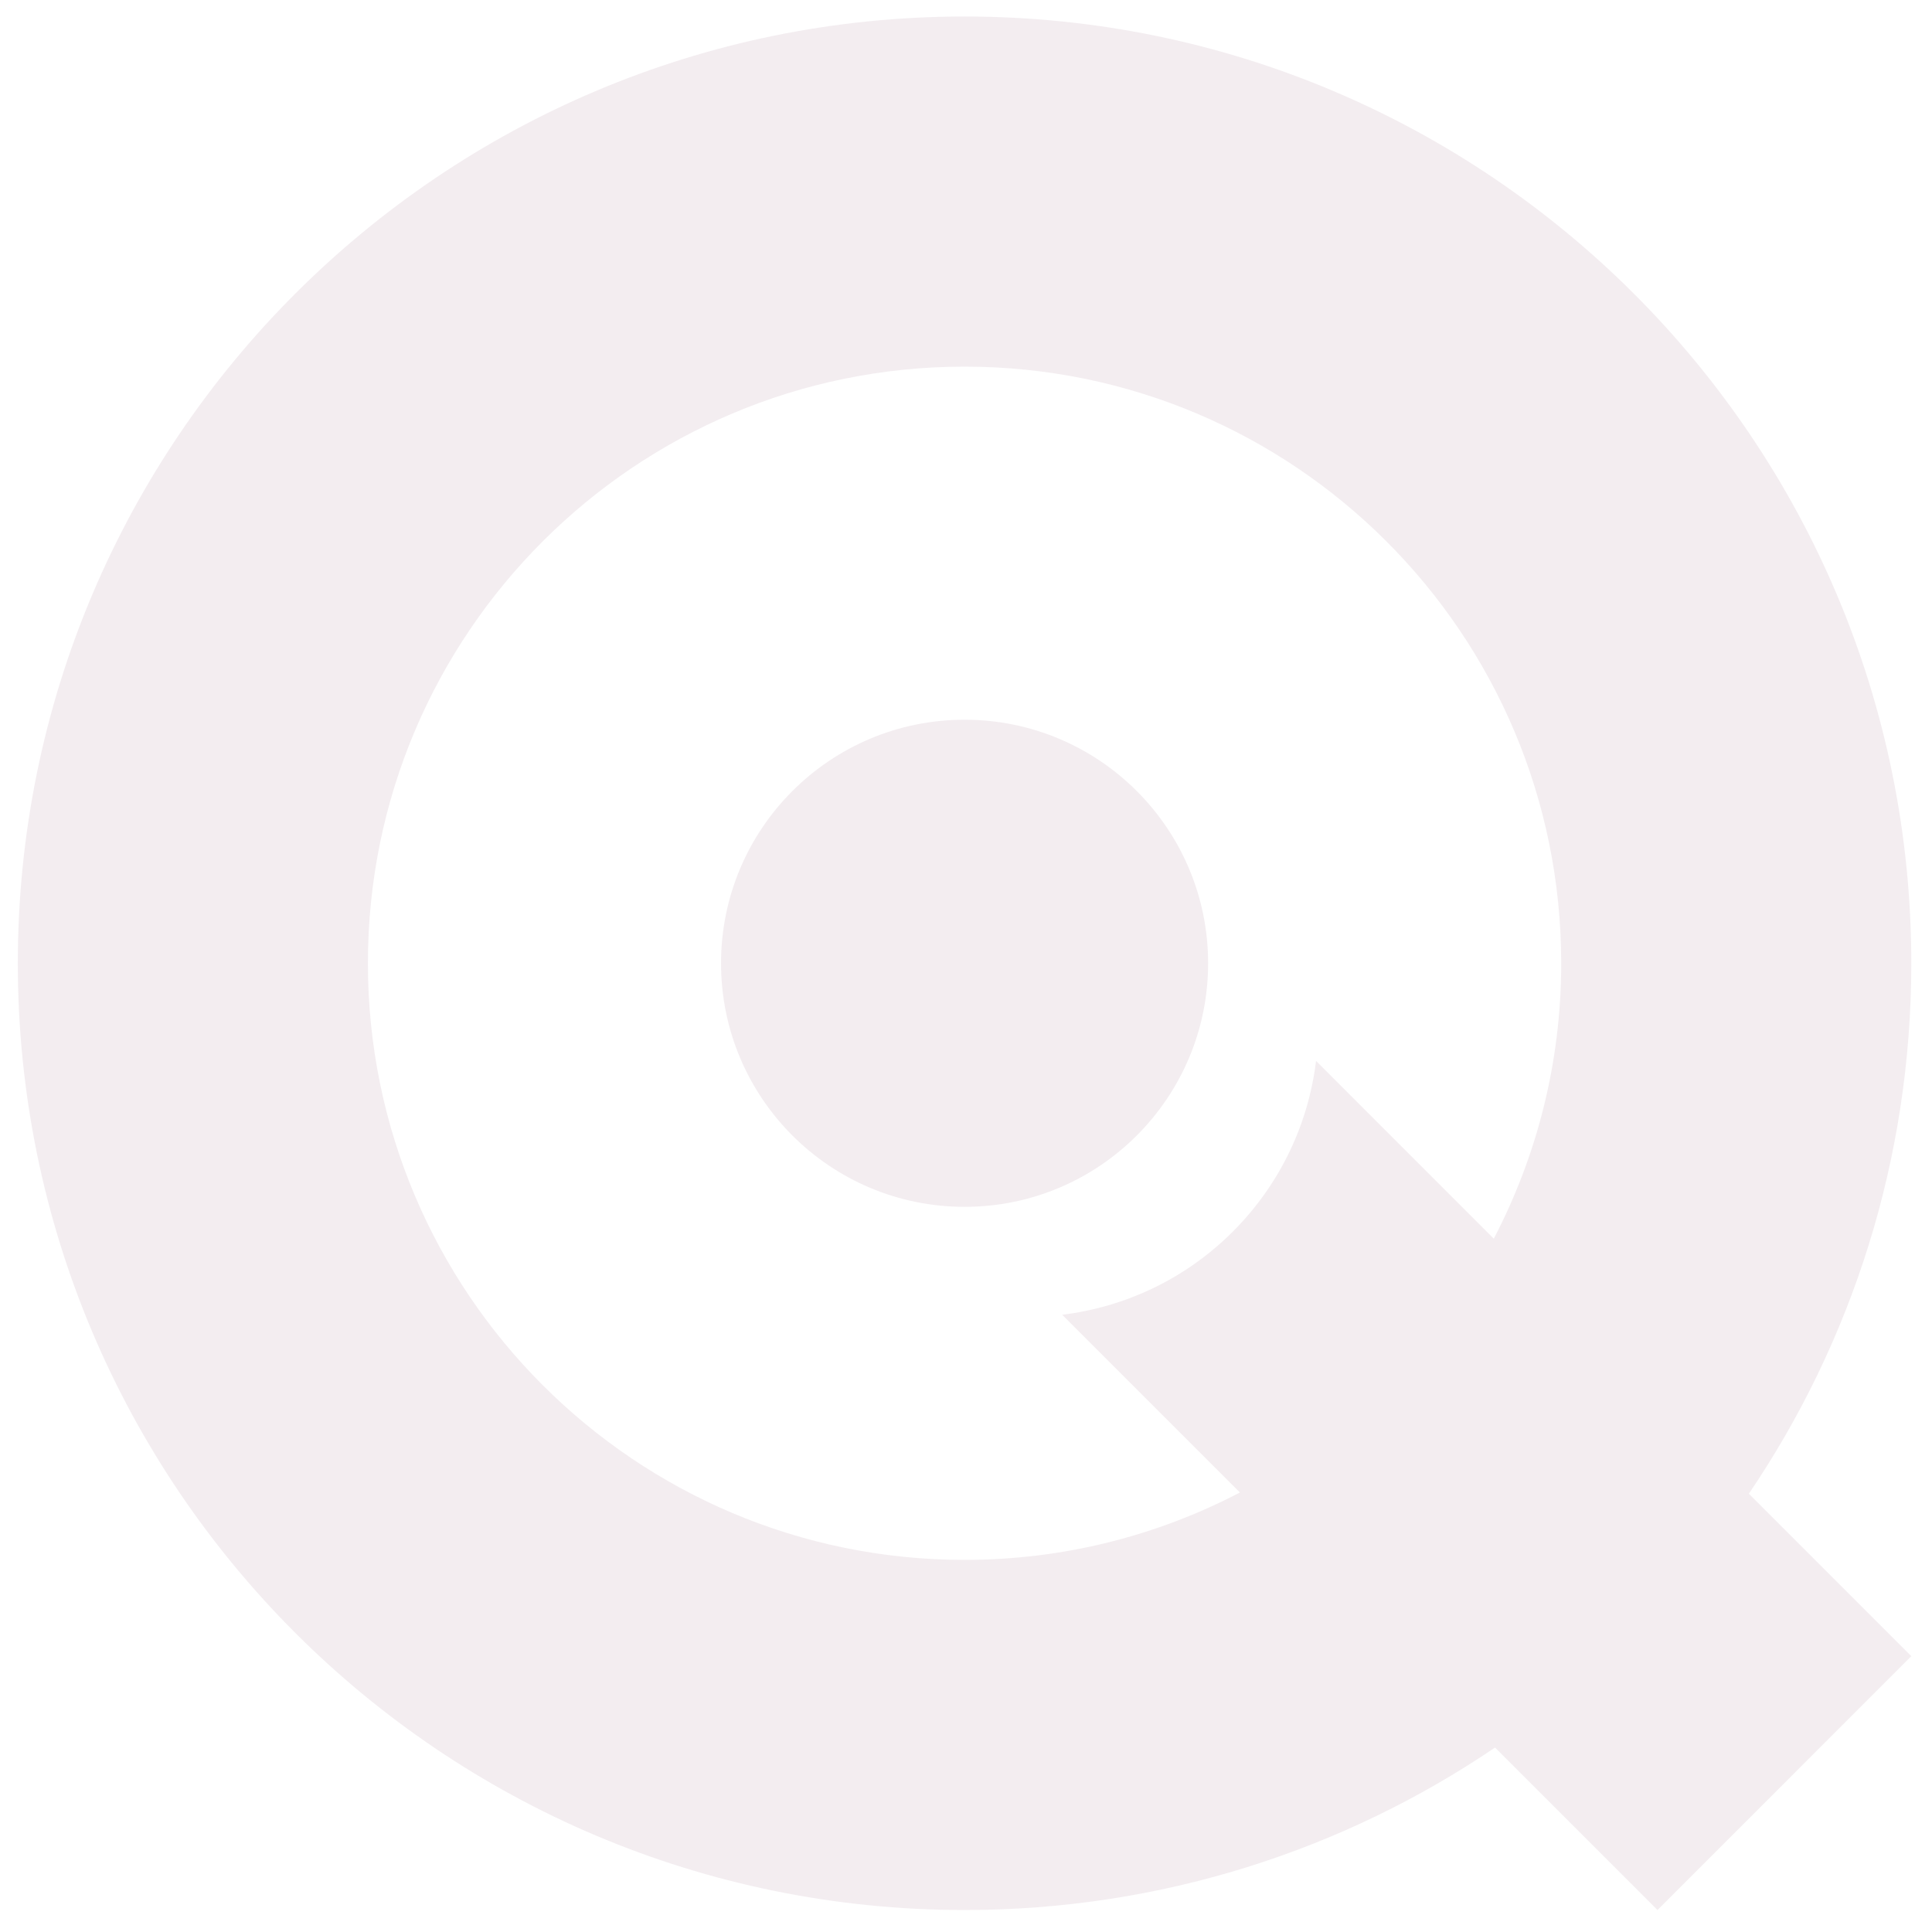 <?xml version="1.0" encoding="utf-8"?>
<!-- Generator: Adobe Illustrator 16.0.0, SVG Export Plug-In . SVG Version: 6.00 Build 0)  -->
<!DOCTYPE svg PUBLIC "-//W3C//DTD SVG 1.1//EN" "http://www.w3.org/Graphics/SVG/1.1/DTD/svg11.dtd">
<svg version="1.1" id="Ebene_1" xmlns="http://www.w3.org/2000/svg" xmlns:xlink="http://www.w3.org/1999/xlink" x="0px" y="0px"
	 width="333px" height="333px" viewBox="0 0 333 333" enable-background="new 0 0 333 333" xml:space="preserve">
<g opacity="0.08">
	<path fill="#641D45" d="M166.257,124.052c-23.188,0-41.979,18.797-41.979,41.978c0,23.185,18.792,41.981,41.979,41.981
		c23.183,0,41.975-18.797,41.975-41.981C208.231,142.849,189.439,124.052,166.257,124.052z"/>
	<path fill="#641D45" d="M329.433,166.029c0-90.126-73.058-163.184-163.176-163.184C76.129,2.845,3.071,75.903,3.071,166.029
		c0,90.124,73.058,163.183,163.186,163.183c33.874,0,65.347-10.329,91.426-28.002l28.002,28.002l43.748-43.753l-27.997-28.002
		C319.108,231.377,329.433,199.905,329.433,166.029z M257.468,213.5l-30.633-30.64c-1.313,10.748-6.087,21.159-14.336,29.413
		c-8.254,8.254-18.664,13.022-29.418,14.34l30.634,30.634c-14.202,7.411-30.331,11.617-47.458,11.617
		c-56.795,0-102.843-46.043-102.843-102.835c0-56.791,46.048-102.834,102.843-102.834c56.79,0,102.833,46.043,102.833,102.834
		C269.09,183.157,264.879,199.292,257.468,213.5z"/>
</g>
</svg>
